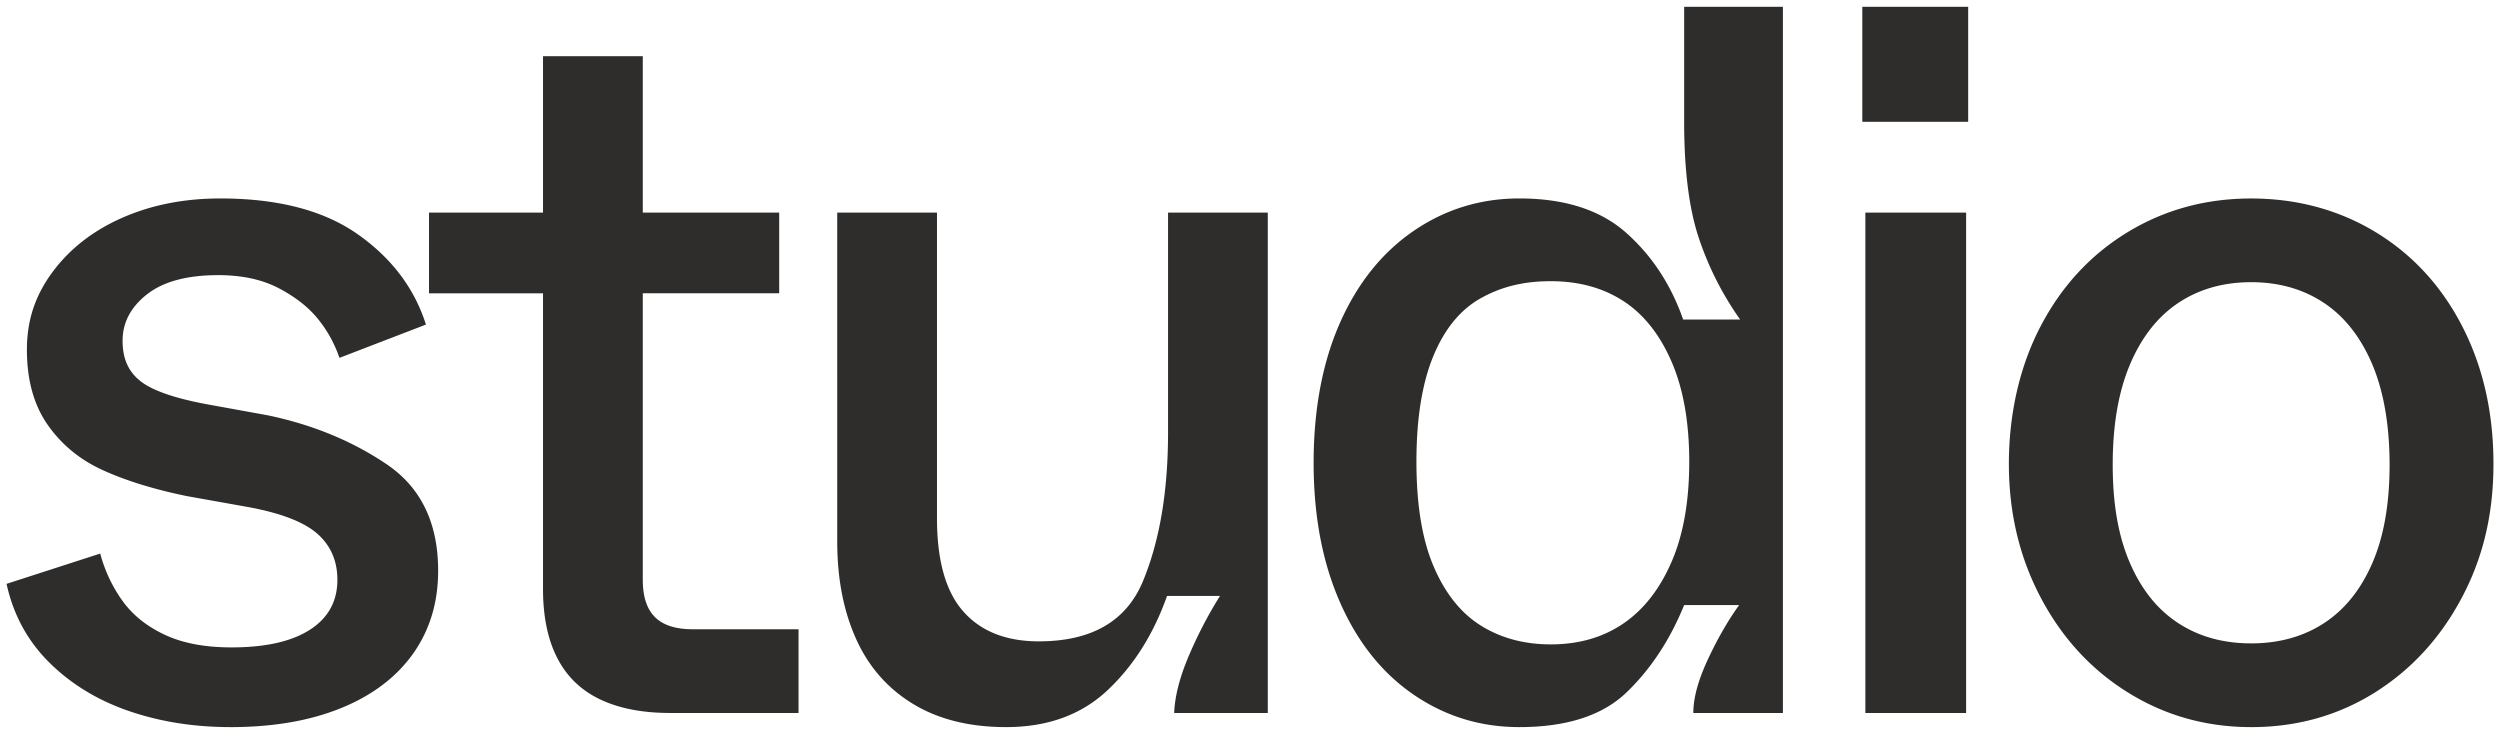 <svg xmlns="http://www.w3.org/2000/svg" viewBox="0 0 178 52" fill="none"><g fill="#2E2D2C" clip-path="url(#a)"><path d="M16.413 51.77c-2.61 0-5.025-.384-7.248-1.15-2.223-.765-4.107-1.914-5.653-3.447C1.964 45.64.949 43.773.467 41.57l6.668-2.156c.337 1.246.869 2.37 1.594 3.377.725 1.006 1.727 1.808 3.008 2.407 1.28.6 2.863.897 4.747.897 2.416 0 4.277-.418 5.58-1.256 1.305-.839 1.958-2.024 1.958-3.556 0-1.34-.471-2.43-1.413-3.268-.942-.837-2.574-1.473-4.893-1.904l-4.42-.79c-2.32-.478-4.302-1.088-5.944-1.831-1.643-.742-2.96-1.82-3.95-3.233-.99-1.412-1.486-3.197-1.486-5.352 0-2.155.616-3.914 1.847-5.567 1.233-1.652 2.888-2.932 4.966-3.843 2.077-.91 4.397-1.365 6.958-1.365 4.107 0 7.367.851 9.785 2.55 2.416 1.7 4.034 3.844 4.855 6.43l-6.16 2.37a8.906 8.906 0 0 0-1.523-2.765c-.677-.838-1.607-1.569-2.79-2.191-1.184-.622-2.622-.934-4.312-.934-2.223 0-3.914.456-5.074 1.365-1.16.91-1.74 2.012-1.74 3.304 0 1.293.422 2.204 1.268 2.874.844.671 2.428 1.22 4.747 1.652l4.348.79c3.189.67 6.004 1.832 8.445 3.484 2.44 1.652 3.66 4.178 3.66 7.578 0 2.25-.593 4.215-1.776 5.89-1.185 1.676-2.889 2.969-5.11 3.878-2.223.91-4.857 1.366-7.9 1.366h.003ZM47.723 50.764c-1.982 0-3.649-.323-5-.97-1.354-.646-2.37-1.627-3.045-2.944-.678-1.317-1.015-2.956-1.015-4.921V20.883h-8.117v-5.747h8.117V4.002h7.103v11.134h9.712v5.747h-9.712v20.4c0 1.198.29 2.084.87 2.658.58.575 1.473.862 2.682.862h7.538v5.963h-9.133v-.002ZM71.641 51.77c-2.609 0-4.82-.55-6.632-1.651-1.812-1.101-3.165-2.645-4.059-4.634-.894-1.986-1.34-4.297-1.34-6.932V15.137h7.103v21.764c0 3.018.627 5.233 1.884 6.645 1.256 1.412 3.044 2.118 5.363 2.118 3.77 0 6.245-1.436 7.43-4.31 1.183-2.873 1.775-6.392 1.775-10.559V15.136h7.102v35.629H83.6c.047-1.15.373-2.454.978-3.915a30.785 30.785 0 0 1 2.284-4.418h-3.769c-.968 2.73-2.38 4.968-4.24 6.716-1.861 1.747-4.265 2.622-7.213 2.622h.001ZM108.171 51.77c-2.755 0-5.255-.766-7.502-2.298-2.246-1.532-3.999-3.723-5.254-6.573-1.257-2.849-1.885-6.165-1.885-9.949s.628-7.157 1.885-9.984c1.255-2.826 3.008-5.004 5.254-6.537 2.247-1.531 4.747-2.3 7.502-2.3 3.236 0 5.773.816 7.61 2.443 1.835 1.629 3.189 3.688 4.059 6.177h4.058a22.124 22.124 0 0 1-2.935-5.782c-.701-2.083-1.051-4.848-1.051-8.296V.483h7.031v50.282h-6.379c0-1.053.339-2.31 1.016-3.771.676-1.46 1.424-2.766 2.246-3.915h-3.913c-1.015 2.49-2.381 4.562-4.096 6.212-1.715 1.653-4.265 2.479-7.646 2.479Zm2.246-5.89c1.981 0 3.697-.49 5.147-1.472 1.449-.981 2.596-2.442 3.442-4.382.845-1.94 1.268-4.321 1.268-7.147 0-2.826-.423-5.208-1.268-7.147-.846-1.94-1.993-3.376-3.442-4.31-1.45-.934-3.166-1.4-5.147-1.4-1.98 0-3.551.407-5.001 1.221-1.449.815-2.573 2.19-3.37 4.13-.797 1.94-1.196 4.442-1.196 7.506 0 3.063.41 5.556 1.233 7.47.821 1.916 1.944 3.316 3.37 4.203 1.424.886 3.08 1.329 4.965 1.329h-.001ZM132.596 8.672V.482h7.538v8.19h-7.538Zm.217 42.092V15.137h7.175v35.629h-7.175v-.002ZM160.283 51.77c-3.189 0-6.101-.814-8.734-2.441-2.634-1.628-4.711-3.879-6.234-6.752-1.523-2.874-2.283-6.058-2.283-9.554 0-3.497.748-6.896 2.247-9.769 1.497-2.873 3.563-5.11 6.197-6.716 2.633-1.603 5.568-2.406 8.807-2.406 3.238 0 6.244.803 8.879 2.406 2.632 1.605 4.686 3.844 6.161 6.716 1.473 2.874 2.211 6.13 2.211 9.769 0 3.638-.761 6.74-2.283 9.589-1.523 2.85-3.588 5.089-6.197 6.717-2.609 1.627-5.534 2.442-8.77 2.442h-.001Zm0-5.962c1.98 0 3.707-.478 5.181-1.436 1.473-.958 2.62-2.382 3.444-4.274.821-1.89 1.231-4.226 1.231-7.004 0-2.778-.411-5.207-1.231-7.147-.823-1.94-1.97-3.4-3.444-4.382-1.474-.98-3.202-1.473-5.181-1.473-1.98 0-3.709.492-5.183 1.473-1.474.982-2.621 2.442-3.443 4.382-.822 1.94-1.232 4.322-1.232 7.147s.41 5.113 1.232 7.004c.822 1.892 1.969 3.316 3.443 4.274 1.473.959 3.201 1.436 5.183 1.436Z"/></g><defs><clipPath id="a"><path fill="#fff" d="M0 0h178v52H0z"/></clipPath></defs></svg>